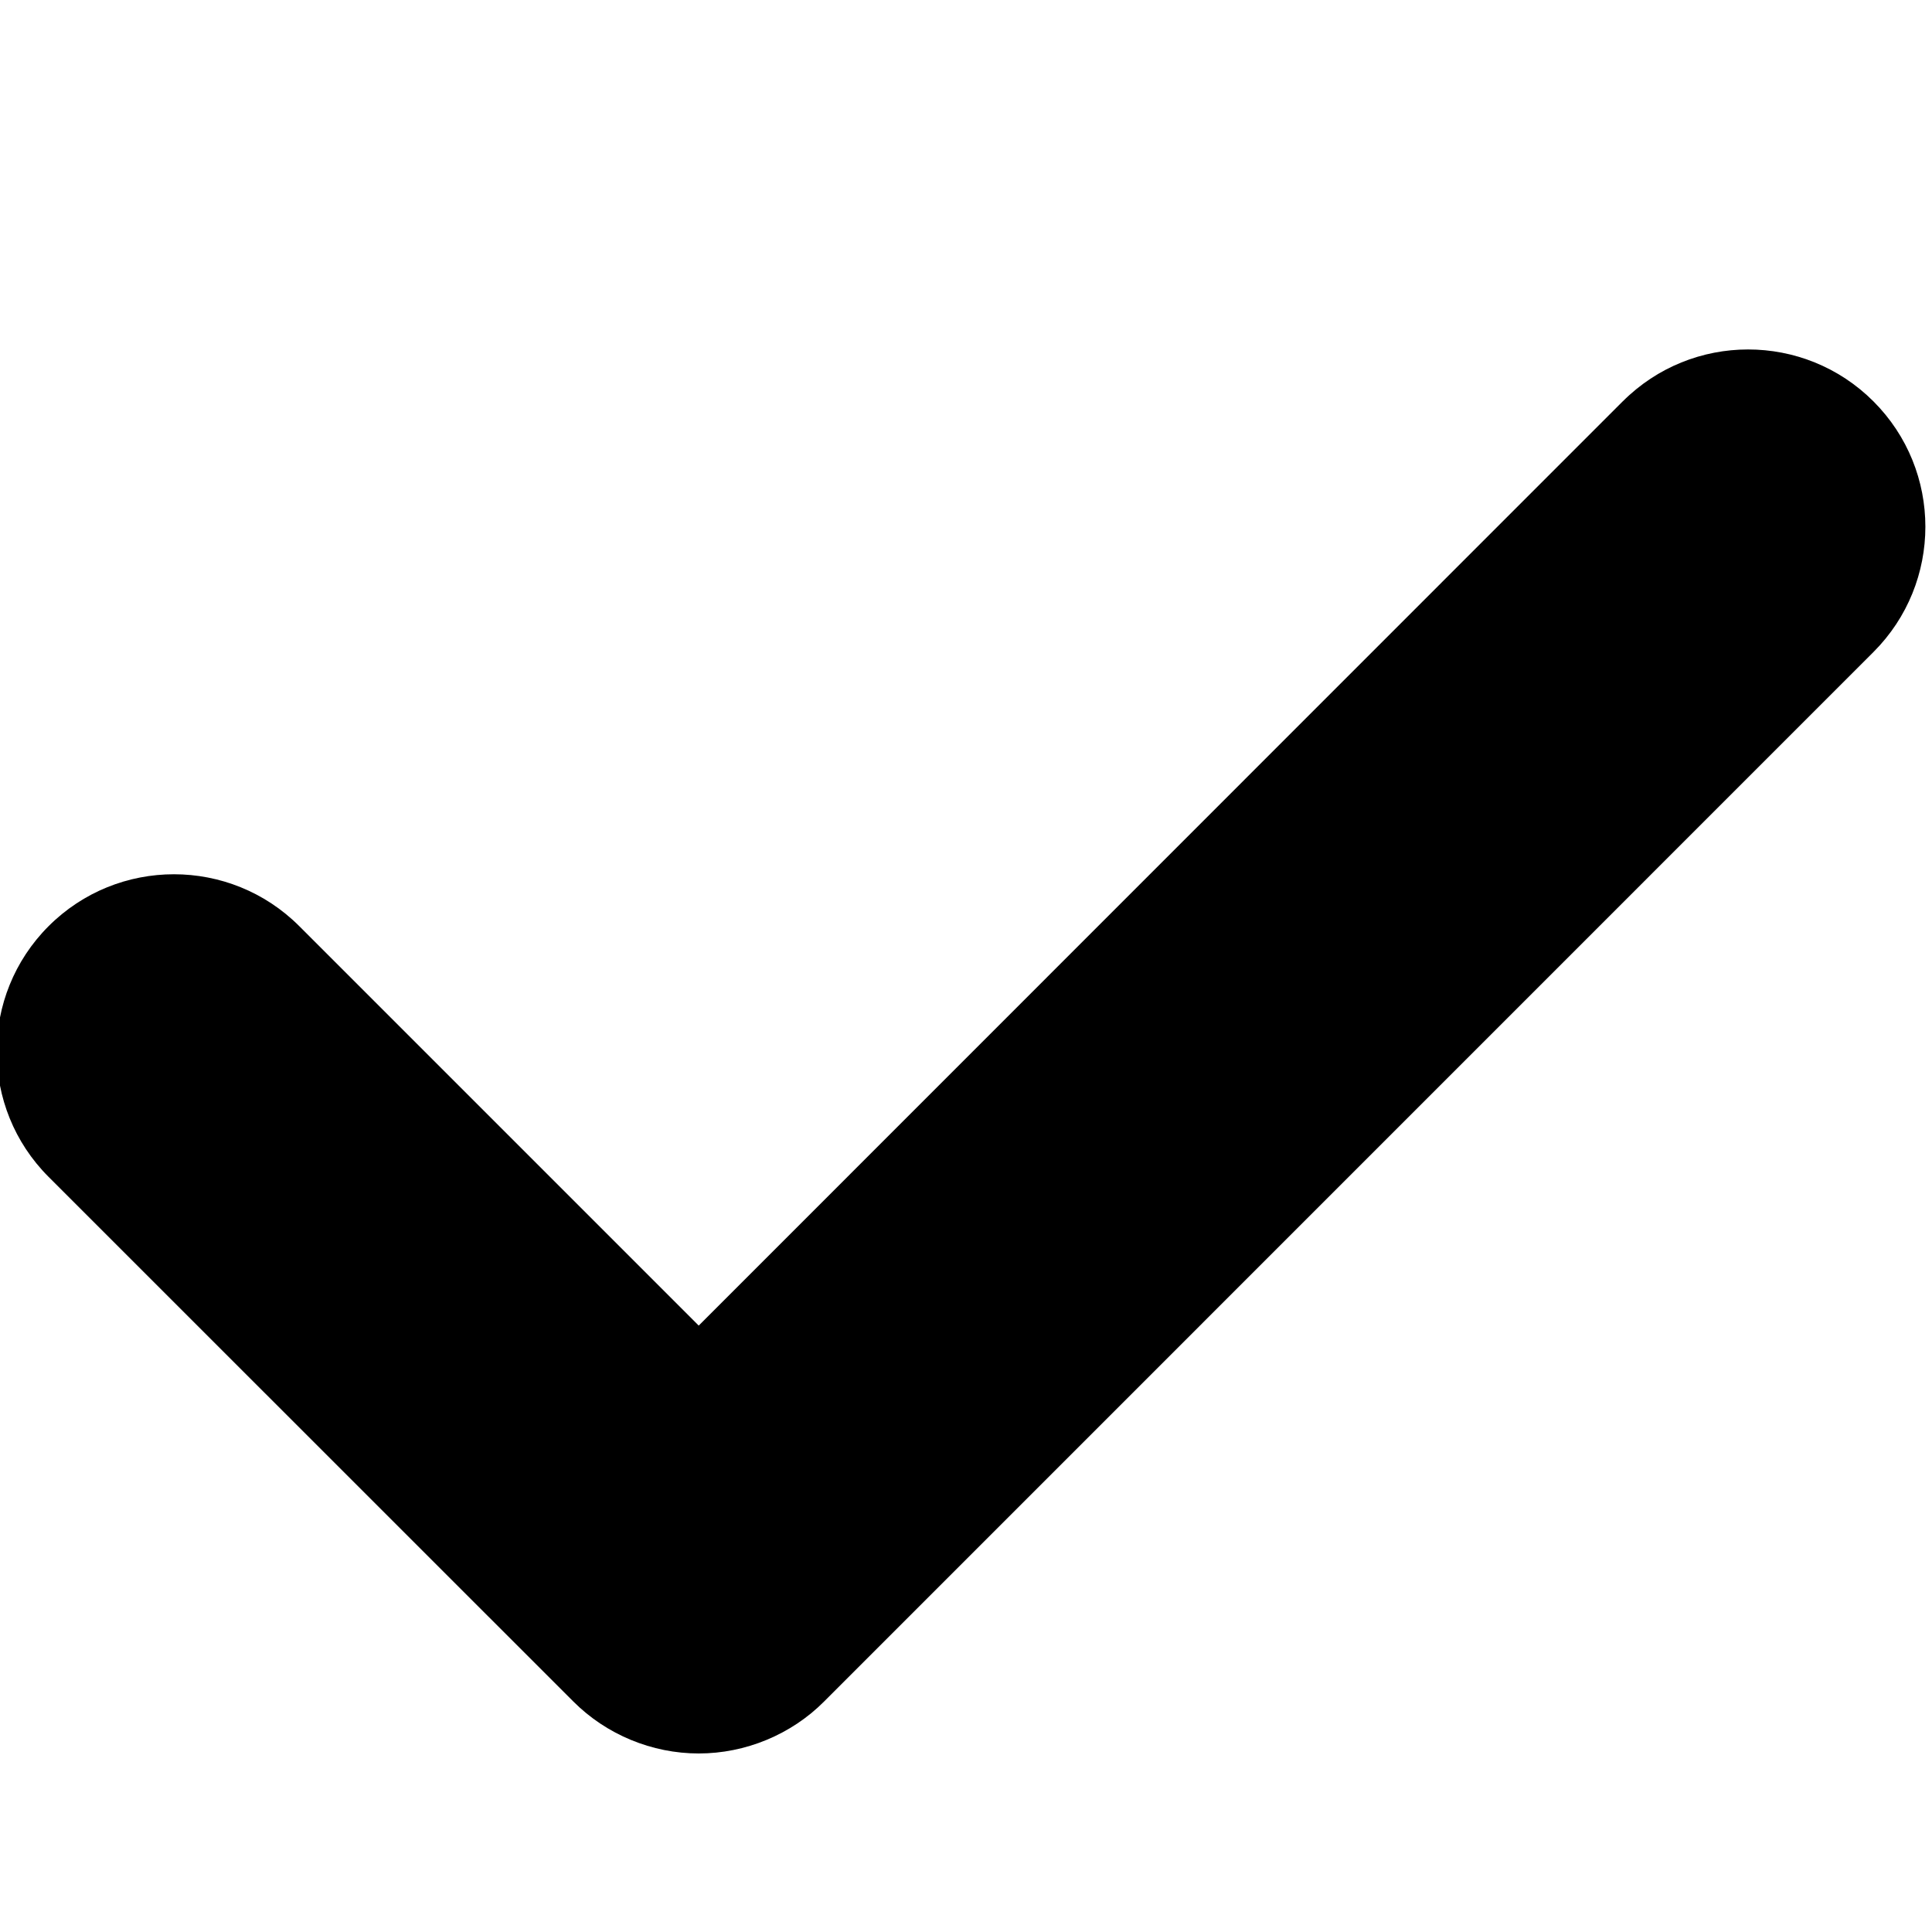<svg xmlns="http://www.w3.org/2000/svg" viewBox="0 0 32 32"><title>check</title><path xmlns="http://www.w3.org/2000/svg" d="M26.877 6.648L11.573 21.956 4.957 15.34c-1.146-1.146-3.006-1.146-4.152 0s-1.146 3.007 0 4.153l8.692 8.69c.547.548 1.303.86 2.076.86s1.53-.312 2.076-.86L31.03 10.8c1.147-1.147 1.147-3.005 0-4.152s-3.006-1.146-4.152 0z"/></svg>
